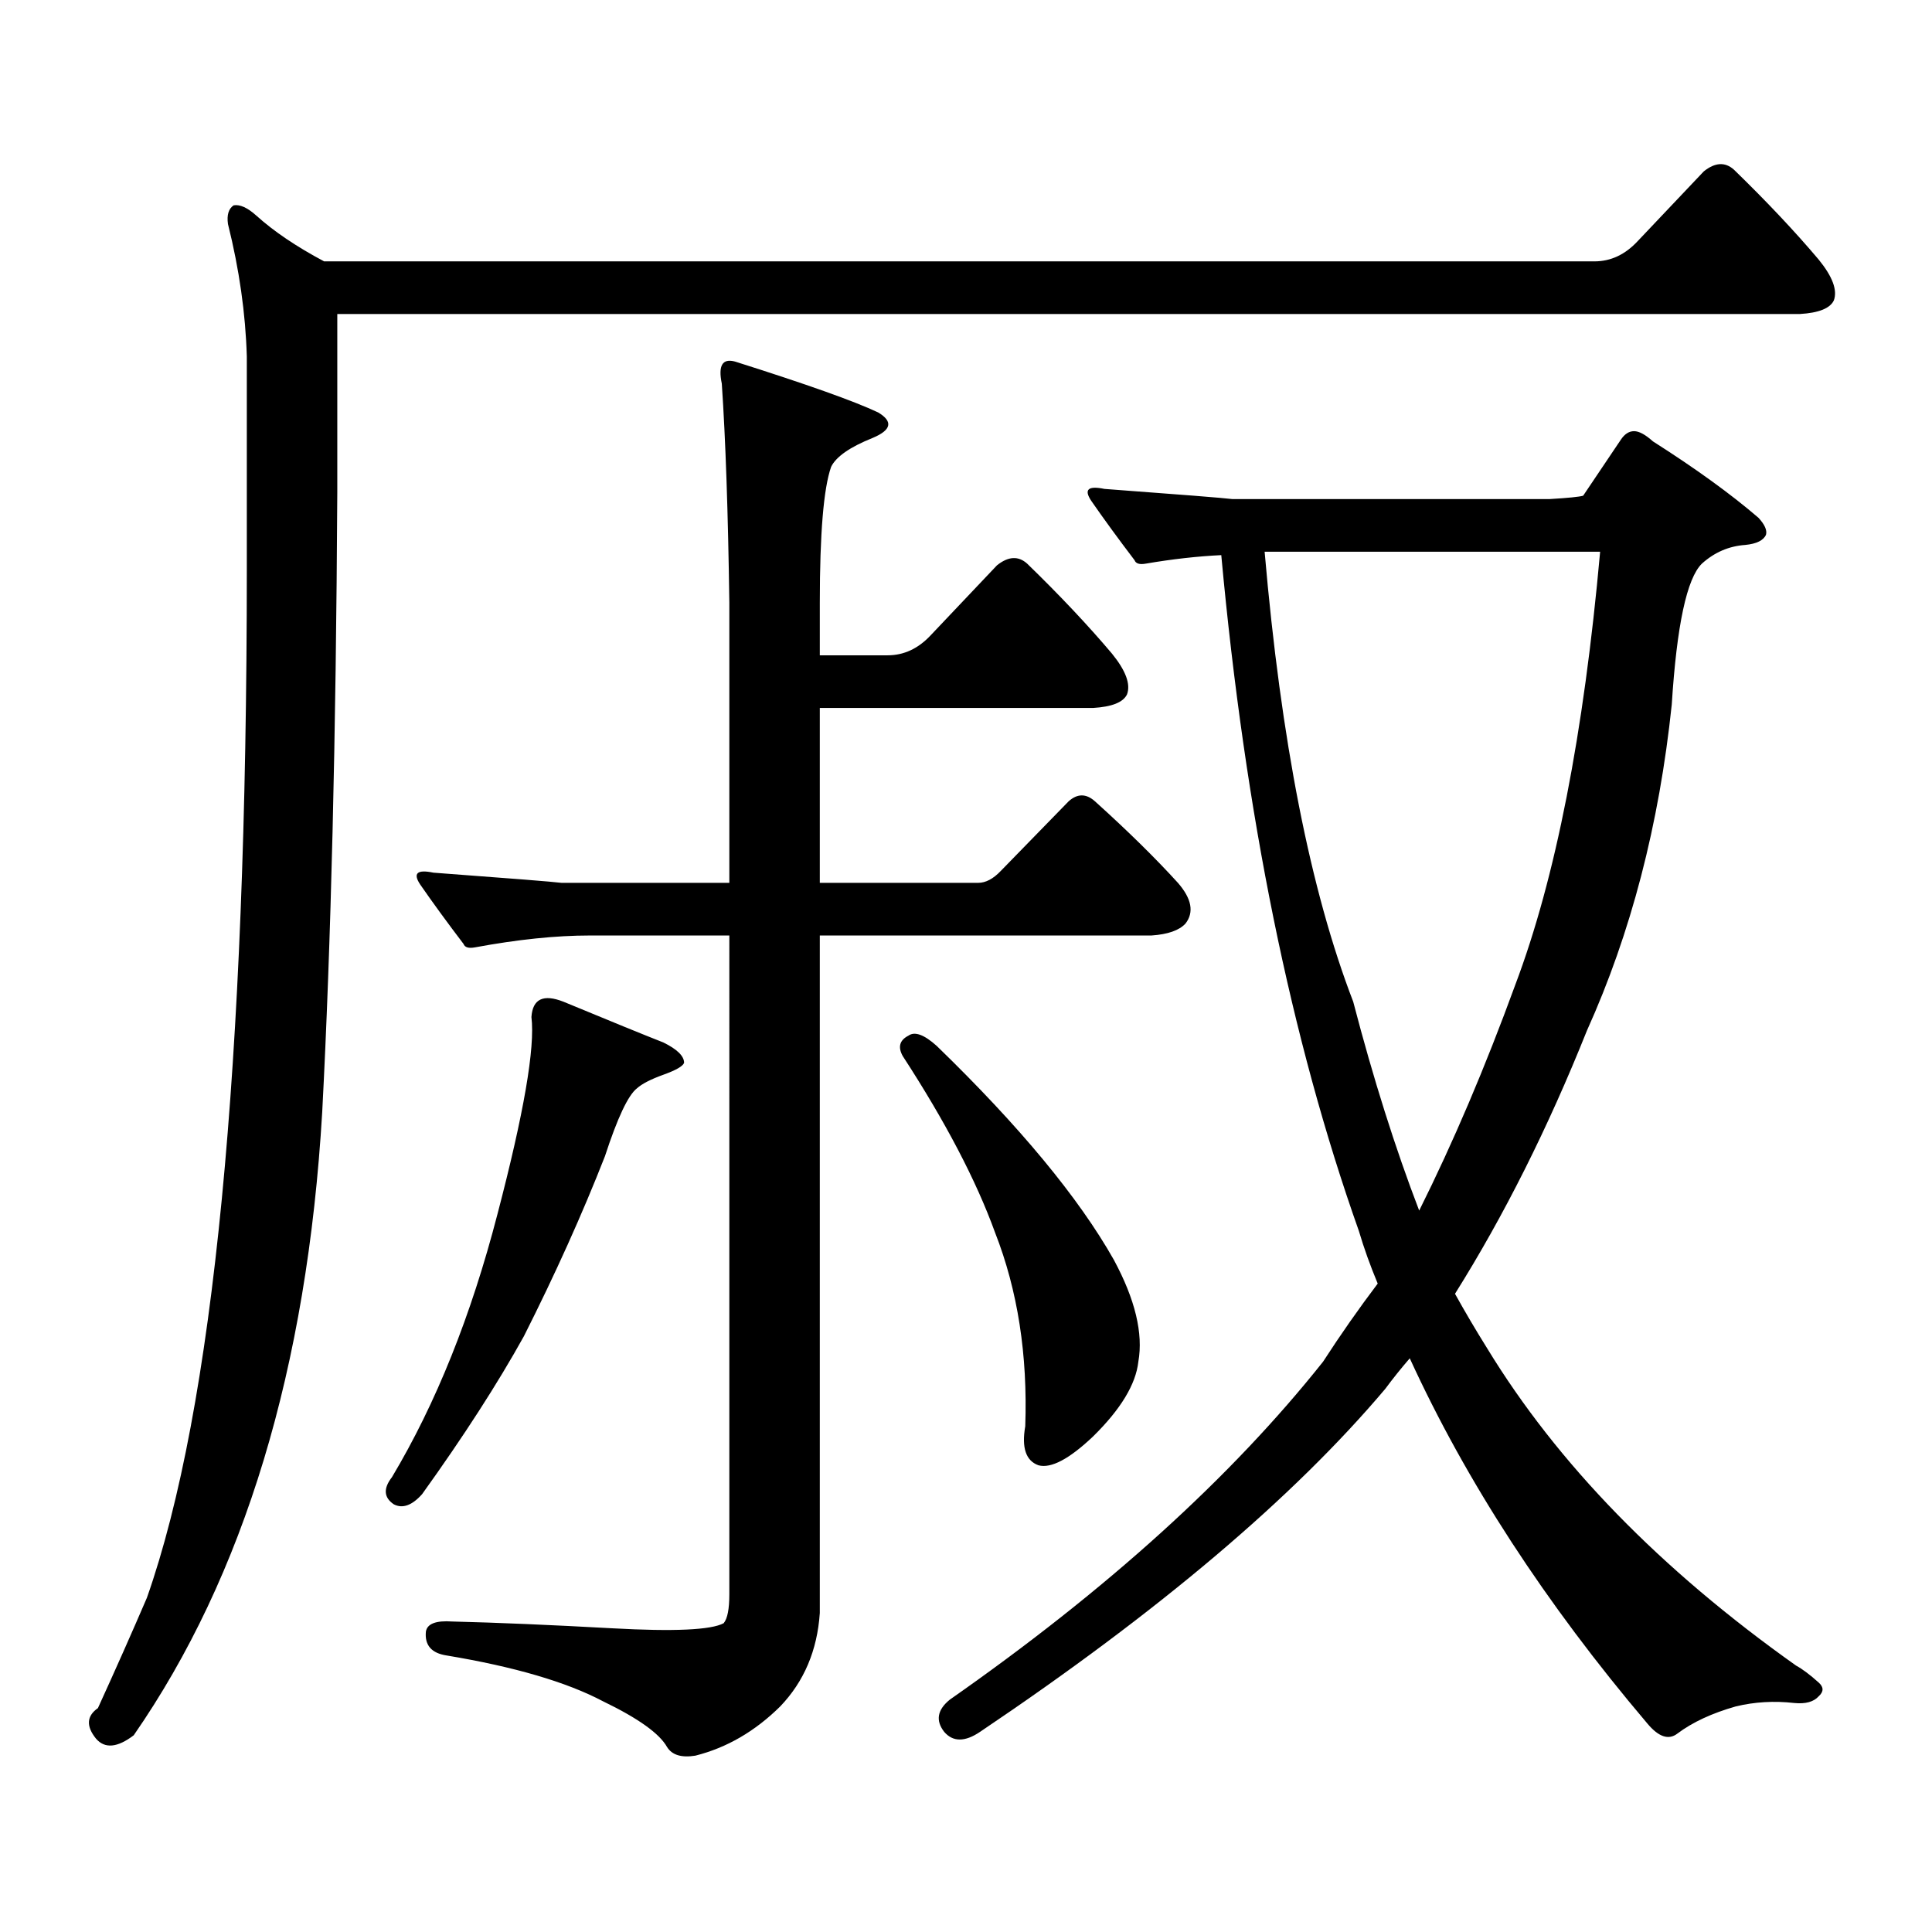 <?xml version="1.0" encoding="utf-8"?>
<!-- Generator: Adobe Illustrator 16.0.0, SVG Export Plug-In . SVG Version: 6.00 Build 0)  -->
<!DOCTYPE svg PUBLIC "-//W3C//DTD SVG 1.1//EN" "http://www.w3.org/Graphics/SVG/1.1/DTD/svg11.dtd">
<svg version="1.1" id="图层_1" xmlns="http://www.w3.org/2000/svg" xmlns:xlink="http://www.w3.org/1999/xlink" x="0px" y="0px"
	 width="1000px" height="1000px" viewBox="0 0 1000 1000" enable-background="new 0 0 1000 1000" xml:space="preserve">
<path d="M174.581,254.816c-0.655,127.152-3.262,234.091-7.805,320.801c-7.805,132.426-40.334,239.941-97.559,322.559
	c-8.46,6.44-14.969,7.031-19.512,1.758c-5.213-6.455-4.878-11.729,0.976-15.82c9.101-19.927,17.561-38.975,25.365-57.129
	c34.466-97.848,51.706-275.387,51.706-532.617V184.504c-0.655-22.261-3.902-45.113-9.756-68.555c-0.655-4.683,0.32-7.91,2.927-9.668
	c3.247-0.577,7.149,1.181,11.707,5.273c9.101,8.212,20.808,16.122,35.121,23.73h657.545c8.445,0,15.93-3.516,22.438-10.547
	l34.146-36.035c5.854-4.683,11.052-4.972,15.609-0.879c16.905,16.411,31.539,31.942,43.901,46.582
	c7.149,8.789,9.756,15.82,7.805,21.094c-1.951,4.106-7.805,6.454-17.561,7.031H174.581V254.816z M291.651,518.488
	c24.055,9.97,41.295,17.001,51.706,21.094c7.149,3.516,10.731,7.031,10.731,10.547c-0.655,1.758-4.237,3.817-10.731,6.152
	c-6.509,2.348-11.066,4.696-13.658,7.031c-4.558,3.516-10.091,15.243-16.585,35.156c-11.707,29.883-25.7,60.946-41.95,93.164
	c-13.658,24.609-31.219,51.855-52.682,81.738c-5.213,5.85-10.091,7.607-14.634,5.273c-5.213-3.516-5.533-8.213-0.976-14.063
	c22.759-38.082,40.975-83.496,54.633-136.23c13.658-52.145,19.512-86.133,17.561-101.953
	C275.707,517.032,281.24,514.396,291.651,518.488z M403.844,883.234c-13.018,12.881-27.651,21.382-43.901,25.488
	c-7.164,1.167-12.042-0.303-14.634-4.395c-3.902-7.031-14.969-14.941-33.17-23.73c-18.871-9.971-45.853-17.881-80.974-23.73
	c-7.805-1.182-11.387-5.273-10.731-12.305c0.641-4.106,5.198-5.864,13.658-5.273c23.414,0.576,51.051,1.758,82.925,3.516
	c31.859,1.758,51.051,0.879,57.56-2.637c1.951-2.349,2.927-7.334,2.927-14.941V484.211H305.31c-17.561,0-37.407,2.06-59.511,6.152
	c-3.262,0.59-5.213,0-5.854-1.758c-8.46-11.124-15.944-21.383-22.438-30.762c-3.902-5.851-1.631-7.91,6.829-6.152
	c39.664,2.938,61.782,4.696,66.34,5.273h86.827v-145.02c-0.655-46.871-1.951-84.664-3.902-113.379
	c-1.951-9.366,0.32-13.184,6.829-11.426c37.072,11.728,61.782,20.517,74.145,26.367c7.805,4.696,6.829,9.091-2.927,13.184
	c-11.707,4.696-18.871,9.668-21.463,14.941c-3.902,11.137-5.854,34.579-5.854,70.313v27.246h35.121
	c8.445,0,15.93-3.516,22.438-10.547l34.146-36.035c5.854-4.684,11.052-4.972,15.609-0.879c16.905,16.41,31.539,31.942,43.901,46.582
	c7.149,8.789,9.756,15.82,7.805,21.094c-1.951,4.105-7.805,6.454-17.561,7.031h-141.46v90.527h81.949
	c3.902,0,7.805-2.047,11.707-6.152l35.121-36.035c4.543-4.093,9.101-4.093,13.658,0c16.905,15.243,31.219,29.306,42.926,42.188
	c7.149,8.212,8.445,15.243,3.902,21.094c-3.262,3.516-9.115,5.575-17.561,6.152H424.331v350.684
	C423.021,854.23,416.191,870.339,403.844,883.234z M470.184,536.066c3.247-2.335,8.125-0.577,14.634,5.273
	c42.926,41.61,73.489,78.524,91.705,110.742c11.052,20.517,15.274,38.095,12.683,52.734c-1.311,11.728-9.115,24.609-23.414,38.672
	c-12.362,11.728-21.798,16.699-28.292,14.941c-6.509-2.335-8.78-9.078-6.829-20.215c1.296-36.914-3.902-70.313-15.609-100.195
	c-9.756-26.944-25.7-57.418-47.804-91.406C464.65,541.93,465.626,538.414,470.184,536.066z M593.107,291.73
	c-3.262,0.59-5.213,0-5.854-1.758c-8.46-11.124-15.944-21.383-22.438-30.762c-3.902-5.851-1.631-7.91,6.829-6.152
	c39.664,2.938,61.782,4.696,66.34,5.273h163.898c9.756-0.577,15.609-1.168,17.561-1.758l19.512-29.004
	c1.951-2.926,4.223-4.395,6.829-4.395c2.592,0,5.854,1.758,9.756,5.273c22.104,14.063,40.319,27.246,54.633,39.551
	c3.247,3.516,4.543,6.454,3.902,8.789c-1.311,2.938-4.878,4.696-10.731,5.273c-8.46,0.59-15.944,3.817-22.438,9.668
	c-7.805,7.621-13.018,31.942-15.609,72.949c-6.509,62.113-21.143,118.363-43.901,168.75c-20.167,50.399-42.926,95.801-68.291,136.23
	c5.198,9.379,10.731,18.759,16.585,28.125c36.417,59.766,89.754,114.546,159.996,164.355c3.247,1.758,7.149,4.683,11.707,8.789
	c2.592,2.334,2.592,4.683,0,7.031c-2.606,2.925-6.829,4.092-12.683,3.516c-10.411-1.182-20.487-0.591-30.243,1.758
	c-12.362,3.516-22.438,8.198-30.243,14.063c-4.558,3.516-9.756,1.758-15.609-5.273c-52.682-62.114-93.656-125.107-122.924-188.965
	c-4.558,5.273-8.78,10.547-12.683,15.82c-47.483,56.25-117.405,115.425-209.751,177.539c-7.805,5.273-13.993,5.273-18.536,0
	c-4.558-5.864-3.582-11.426,2.927-16.699c81.294-56.841,145.683-115.137,193.166-174.902c9.101-14.063,18.536-27.535,28.292-40.43
	c-3.902-9.366-7.164-18.457-9.756-27.246c-35.121-99.015-58.87-215.621-71.218-349.805
	C619.769,287.926,606.766,289.396,593.107,291.73z M700.422,518.488c10.396,39.853,21.783,75.888,34.146,108.105
	c17.561-35.156,34.146-74.117,49.755-116.895c20.808-55.069,35.441-129.776,43.901-224.121H654.569
	C663.015,383.438,678.304,461.07,700.422,518.488z"/>
</svg>
